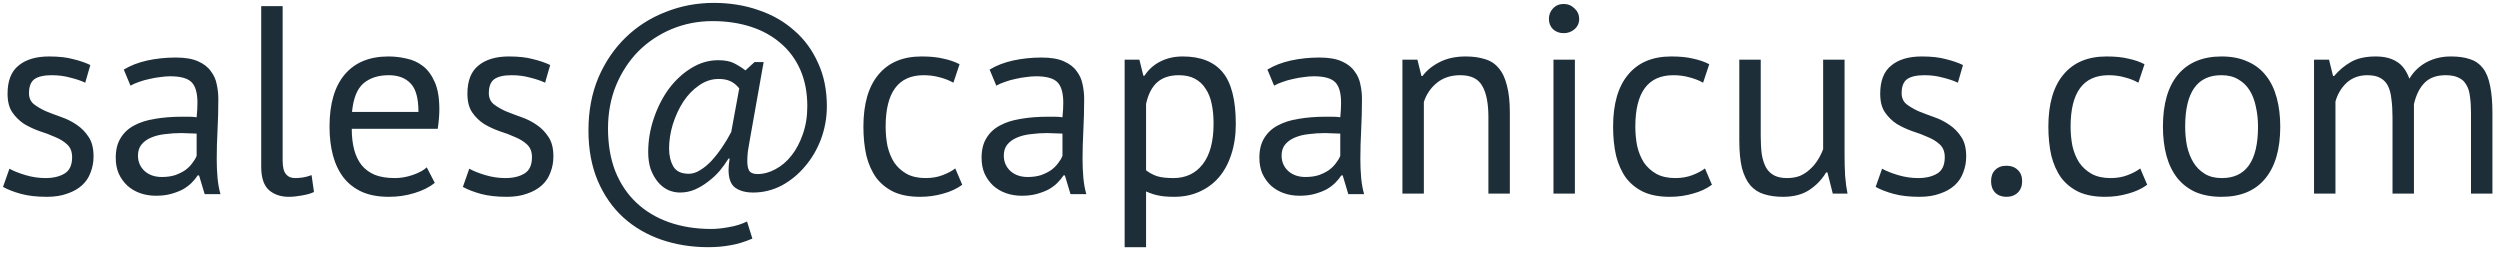<svg width="168" height="17" viewBox="0 0 168 17" fill="none" xmlns="http://www.w3.org/2000/svg">
<path d="M4.846 10.562C4.846 10.202 4.738 9.92 4.522 9.716C4.306 9.512 4.036 9.344 3.712 9.212C3.4 9.068 3.052 8.936 2.668 8.816C2.296 8.684 1.948 8.522 1.624 8.33C1.312 8.126 1.048 7.868 0.832 7.556C0.616 7.244 0.508 6.824 0.508 6.296C0.508 5.432 0.754 4.802 1.246 4.406C1.738 3.998 2.422 3.794 3.298 3.794C3.946 3.794 4.486 3.854 4.918 3.974C5.362 4.082 5.746 4.214 6.07 4.37L5.728 5.558C5.452 5.426 5.116 5.312 4.72 5.216C4.336 5.108 3.922 5.054 3.478 5.054C2.95 5.054 2.56 5.144 2.308 5.324C2.068 5.504 1.948 5.816 1.948 6.26C1.948 6.572 2.056 6.818 2.272 6.998C2.488 7.166 2.752 7.322 3.064 7.466C3.388 7.598 3.736 7.73 4.108 7.862C4.492 7.994 4.84 8.168 5.152 8.384C5.476 8.6 5.746 8.876 5.962 9.212C6.178 9.536 6.286 9.968 6.286 10.508C6.286 10.892 6.22 11.252 6.088 11.588C5.968 11.924 5.776 12.212 5.512 12.452C5.248 12.692 4.918 12.878 4.522 13.01C4.138 13.154 3.682 13.226 3.154 13.226C2.47 13.226 1.888 13.16 1.408 13.028C0.928 12.896 0.526 12.74 0.202 12.56L0.634 11.336C0.91 11.492 1.27 11.636 1.714 11.768C2.158 11.9 2.608 11.966 3.064 11.966C3.58 11.966 4.006 11.864 4.342 11.66C4.678 11.456 4.846 11.09 4.846 10.562ZM8.318 4.676C8.774 4.4 9.302 4.196 9.902 4.064C10.514 3.932 11.15 3.866 11.81 3.866C12.434 3.866 12.932 3.95 13.304 4.118C13.688 4.286 13.976 4.508 14.168 4.784C14.372 5.048 14.504 5.342 14.564 5.666C14.636 5.99 14.672 6.314 14.672 6.638C14.672 7.358 14.654 8.06 14.618 8.744C14.582 9.428 14.564 10.076 14.564 10.688C14.564 11.132 14.582 11.552 14.618 11.948C14.654 12.344 14.72 12.71 14.816 13.046H13.754L13.376 11.786H13.286C13.178 11.954 13.04 12.122 12.872 12.29C12.716 12.446 12.524 12.59 12.296 12.722C12.068 12.842 11.804 12.944 11.504 13.028C11.204 13.112 10.862 13.154 10.478 13.154C10.094 13.154 9.734 13.094 9.398 12.974C9.074 12.854 8.792 12.686 8.552 12.47C8.312 12.242 8.12 11.972 7.976 11.66C7.844 11.348 7.778 10.994 7.778 10.598C7.778 10.07 7.886 9.632 8.102 9.284C8.318 8.924 8.618 8.642 9.002 8.438C9.398 8.222 9.866 8.072 10.406 7.988C10.958 7.892 11.564 7.844 12.224 7.844C12.392 7.844 12.554 7.844 12.71 7.844C12.878 7.844 13.046 7.856 13.214 7.88C13.25 7.52 13.268 7.196 13.268 6.908C13.268 6.248 13.136 5.786 12.872 5.522C12.608 5.258 12.128 5.126 11.432 5.126C11.228 5.126 11.006 5.144 10.766 5.18C10.538 5.204 10.298 5.246 10.046 5.306C9.806 5.354 9.572 5.42 9.344 5.504C9.128 5.576 8.936 5.66 8.768 5.756L8.318 4.676ZM10.874 11.894C11.21 11.894 11.51 11.852 11.774 11.768C12.038 11.672 12.266 11.558 12.458 11.426C12.65 11.282 12.806 11.126 12.926 10.958C13.058 10.79 13.154 10.628 13.214 10.472V8.978C13.046 8.966 12.872 8.96 12.692 8.96C12.524 8.948 12.356 8.942 12.188 8.942C11.816 8.942 11.45 8.966 11.09 9.014C10.742 9.05 10.43 9.128 10.154 9.248C9.89 9.356 9.674 9.512 9.506 9.716C9.35 9.908 9.272 10.154 9.272 10.454C9.272 10.874 9.422 11.222 9.722 11.498C10.022 11.762 10.406 11.894 10.874 11.894ZM18.994 10.796C18.994 11.216 19.066 11.516 19.21 11.696C19.354 11.876 19.558 11.966 19.822 11.966C19.978 11.966 20.146 11.954 20.326 11.93C20.506 11.906 20.71 11.852 20.938 11.768L21.1 12.902C20.908 12.998 20.638 13.076 20.29 13.136C19.954 13.196 19.66 13.226 19.408 13.226C18.868 13.226 18.424 13.076 18.076 12.776C17.728 12.464 17.554 11.942 17.554 11.21V0.41H18.994V10.796ZM29.218 12.29C28.858 12.578 28.402 12.806 27.85 12.974C27.31 13.142 26.734 13.226 26.122 13.226C25.438 13.226 24.844 13.118 24.34 12.902C23.836 12.674 23.422 12.356 23.098 11.948C22.774 11.528 22.534 11.03 22.378 10.454C22.222 9.878 22.144 9.23 22.144 8.51C22.144 6.974 22.486 5.804 23.17 5C23.854 4.196 24.832 3.794 26.104 3.794C26.512 3.794 26.92 3.842 27.328 3.938C27.736 4.022 28.102 4.19 28.426 4.442C28.75 4.694 29.014 5.054 29.218 5.522C29.422 5.978 29.524 6.584 29.524 7.34C29.524 7.736 29.488 8.174 29.416 8.654H23.638C23.638 9.182 23.692 9.65 23.8 10.058C23.908 10.466 24.076 10.814 24.304 11.102C24.532 11.378 24.826 11.594 25.186 11.75C25.558 11.894 26.008 11.966 26.536 11.966C26.944 11.966 27.352 11.894 27.76 11.75C28.168 11.606 28.474 11.438 28.678 11.246L29.218 12.29ZM26.122 5.054C25.414 5.054 24.844 5.24 24.412 5.612C23.992 5.984 23.74 6.62 23.656 7.52H28.12C28.12 6.608 27.946 5.972 27.598 5.612C27.25 5.24 26.758 5.054 26.122 5.054ZM35.748 10.562C35.748 10.202 35.64 9.92 35.424 9.716C35.208 9.512 34.938 9.344 34.614 9.212C34.302 9.068 33.954 8.936 33.57 8.816C33.198 8.684 32.85 8.522 32.526 8.33C32.214 8.126 31.95 7.868 31.734 7.556C31.518 7.244 31.41 6.824 31.41 6.296C31.41 5.432 31.656 4.802 32.148 4.406C32.64 3.998 33.324 3.794 34.2 3.794C34.848 3.794 35.388 3.854 35.82 3.974C36.264 4.082 36.648 4.214 36.972 4.37L36.63 5.558C36.354 5.426 36.018 5.312 35.622 5.216C35.238 5.108 34.824 5.054 34.38 5.054C33.852 5.054 33.462 5.144 33.21 5.324C32.97 5.504 32.85 5.816 32.85 6.26C32.85 6.572 32.958 6.818 33.174 6.998C33.39 7.166 33.654 7.322 33.966 7.466C34.29 7.598 34.638 7.73 35.01 7.862C35.394 7.994 35.742 8.168 36.054 8.384C36.378 8.6 36.648 8.876 36.864 9.212C37.08 9.536 37.188 9.968 37.188 10.508C37.188 10.892 37.122 11.252 36.99 11.588C36.87 11.924 36.678 12.212 36.414 12.452C36.15 12.692 35.82 12.878 35.424 13.01C35.04 13.154 34.584 13.226 34.056 13.226C33.372 13.226 32.79 13.16 32.31 13.028C31.83 12.896 31.428 12.74 31.104 12.56L31.536 11.336C31.812 11.492 32.172 11.636 32.616 11.768C33.06 11.9 33.51 11.966 33.966 11.966C34.482 11.966 34.908 11.864 35.244 11.66C35.58 11.456 35.748 11.09 35.748 10.562ZM50.705 4.172H51.316L50.398 9.338C50.339 9.65 50.291 9.932 50.255 10.184C50.23 10.424 50.218 10.64 50.218 10.832C50.218 11.132 50.267 11.354 50.362 11.498C50.471 11.63 50.651 11.696 50.903 11.696C51.31 11.696 51.712 11.588 52.108 11.372C52.517 11.156 52.877 10.85 53.188 10.454C53.501 10.058 53.752 9.584 53.944 9.032C54.148 8.468 54.251 7.838 54.251 7.142C54.251 6.218 54.094 5.402 53.782 4.694C53.471 3.986 53.032 3.392 52.468 2.912C51.904 2.42 51.233 2.048 50.453 1.796C49.672 1.544 48.815 1.418 47.879 1.418C46.907 1.418 45.989 1.598 45.124 1.958C44.273 2.318 43.529 2.816 42.892 3.452C42.269 4.088 41.77 4.85 41.398 5.738C41.038 6.626 40.858 7.592 40.858 8.636C40.858 9.704 41.02 10.658 41.344 11.498C41.681 12.338 42.154 13.046 42.767 13.622C43.379 14.198 44.111 14.636 44.962 14.936C45.815 15.236 46.763 15.386 47.806 15.386C48.154 15.386 48.55 15.344 48.995 15.26C49.438 15.188 49.84 15.062 50.2 14.882L50.56 16.034C50.02 16.262 49.523 16.412 49.066 16.484C48.611 16.568 48.118 16.61 47.59 16.61C46.474 16.61 45.425 16.442 44.441 16.106C43.468 15.77 42.617 15.272 41.885 14.612C41.164 13.952 40.594 13.136 40.175 12.164C39.755 11.18 39.544 10.046 39.544 8.762C39.544 7.454 39.767 6.272 40.211 5.216C40.666 4.16 41.279 3.26 42.047 2.516C42.815 1.772 43.709 1.202 44.728 0.806C45.748 0.398 46.828 0.194 47.968 0.194C49.048 0.194 50.05 0.356 50.974 0.68C51.898 0.992 52.697 1.448 53.368 2.048C54.053 2.636 54.587 3.362 54.971 4.226C55.367 5.078 55.565 6.05 55.565 7.142C55.565 7.91 55.432 8.648 55.169 9.356C54.904 10.052 54.544 10.664 54.089 11.192C53.645 11.72 53.123 12.146 52.523 12.47C51.922 12.782 51.286 12.938 50.614 12.938C50.111 12.938 49.709 12.83 49.408 12.614C49.108 12.398 48.959 11.996 48.959 11.408C48.959 11.3 48.965 11.186 48.977 11.066C48.989 10.934 49.007 10.796 49.031 10.652H48.959C48.791 10.928 48.593 11.204 48.364 11.48C48.136 11.744 47.879 11.984 47.59 12.2C47.315 12.416 47.014 12.596 46.691 12.74C46.379 12.872 46.048 12.938 45.7 12.938C45.413 12.938 45.136 12.878 44.873 12.758C44.608 12.626 44.38 12.44 44.188 12.2C43.996 11.96 43.84 11.678 43.721 11.354C43.612 11.018 43.559 10.64 43.559 10.22C43.559 9.452 43.684 8.696 43.937 7.952C44.188 7.208 44.525 6.548 44.944 5.972C45.377 5.396 45.874 4.934 46.438 4.586C47.014 4.226 47.62 4.046 48.257 4.046C48.7 4.046 49.054 4.112 49.319 4.244C49.583 4.376 49.84 4.538 50.093 4.73L50.705 4.172ZM49.678 5.936C49.474 5.696 49.27 5.534 49.066 5.45C48.862 5.354 48.605 5.306 48.292 5.306C47.825 5.306 47.386 5.45 46.978 5.738C46.571 6.014 46.217 6.38 45.916 6.836C45.629 7.28 45.395 7.784 45.215 8.348C45.047 8.9 44.962 9.446 44.962 9.986C44.962 10.454 45.059 10.856 45.251 11.192C45.443 11.516 45.791 11.678 46.294 11.678C46.535 11.678 46.781 11.6 47.032 11.444C47.297 11.288 47.554 11.078 47.806 10.814C48.059 10.538 48.298 10.232 48.526 9.896C48.755 9.56 48.959 9.218 49.139 8.87L49.678 5.936ZM64.663 12.416C64.303 12.68 63.877 12.878 63.385 13.01C62.893 13.154 62.377 13.226 61.837 13.226C61.141 13.226 60.553 13.118 60.073 12.902C59.593 12.674 59.197 12.356 58.885 11.948C58.585 11.528 58.363 11.03 58.219 10.454C58.087 9.866 58.021 9.218 58.021 8.51C58.021 6.986 58.357 5.822 59.029 5.018C59.701 4.202 60.667 3.794 61.927 3.794C62.503 3.794 62.989 3.842 63.385 3.938C63.793 4.022 64.159 4.148 64.483 4.316L64.069 5.558C63.793 5.402 63.487 5.282 63.151 5.198C62.815 5.102 62.455 5.054 62.071 5.054C60.367 5.054 59.515 6.206 59.515 8.51C59.515 8.966 59.557 9.404 59.641 9.824C59.737 10.232 59.887 10.598 60.091 10.922C60.307 11.234 60.583 11.486 60.919 11.678C61.267 11.87 61.693 11.966 62.197 11.966C62.629 11.966 63.013 11.9 63.349 11.768C63.697 11.636 63.979 11.486 64.195 11.318L64.663 12.416ZM66.502 4.676C66.958 4.4 67.486 4.196 68.086 4.064C68.698 3.932 69.334 3.866 69.994 3.866C70.618 3.866 71.116 3.95 71.488 4.118C71.872 4.286 72.16 4.508 72.352 4.784C72.556 5.048 72.688 5.342 72.748 5.666C72.82 5.99 72.856 6.314 72.856 6.638C72.856 7.358 72.838 8.06 72.802 8.744C72.766 9.428 72.748 10.076 72.748 10.688C72.748 11.132 72.766 11.552 72.802 11.948C72.838 12.344 72.904 12.71 73 13.046H71.938L71.56 11.786H71.47C71.362 11.954 71.224 12.122 71.056 12.29C70.9 12.446 70.708 12.59 70.48 12.722C70.252 12.842 69.988 12.944 69.688 13.028C69.388 13.112 69.046 13.154 68.662 13.154C68.278 13.154 67.918 13.094 67.582 12.974C67.258 12.854 66.976 12.686 66.736 12.47C66.496 12.242 66.304 11.972 66.16 11.66C66.028 11.348 65.962 10.994 65.962 10.598C65.962 10.07 66.07 9.632 66.286 9.284C66.502 8.924 66.802 8.642 67.186 8.438C67.582 8.222 68.05 8.072 68.59 7.988C69.142 7.892 69.748 7.844 70.408 7.844C70.576 7.844 70.738 7.844 70.894 7.844C71.062 7.844 71.23 7.856 71.398 7.88C71.434 7.52 71.452 7.196 71.452 6.908C71.452 6.248 71.32 5.786 71.056 5.522C70.792 5.258 70.312 5.126 69.616 5.126C69.412 5.126 69.19 5.144 68.95 5.18C68.722 5.204 68.482 5.246 68.23 5.306C67.99 5.354 67.756 5.42 67.528 5.504C67.312 5.576 67.12 5.66 66.952 5.756L66.502 4.676ZM69.058 11.894C69.394 11.894 69.694 11.852 69.958 11.768C70.222 11.672 70.45 11.558 70.642 11.426C70.834 11.282 70.99 11.126 71.11 10.958C71.242 10.79 71.338 10.628 71.398 10.472V8.978C71.23 8.966 71.056 8.96 70.876 8.96C70.708 8.948 70.54 8.942 70.372 8.942C70 8.942 69.634 8.966 69.274 9.014C68.926 9.05 68.614 9.128 68.338 9.248C68.074 9.356 67.858 9.512 67.69 9.716C67.534 9.908 67.456 10.154 67.456 10.454C67.456 10.874 67.606 11.222 67.906 11.498C68.206 11.762 68.59 11.894 69.058 11.894ZM75.576 4.01H76.566L76.835 5.09H76.907C77.183 4.67 77.537 4.352 77.969 4.136C78.413 3.908 78.918 3.794 79.481 3.794C80.681 3.794 81.576 4.148 82.163 4.856C82.751 5.564 83.046 6.722 83.046 8.33C83.046 9.086 82.944 9.77 82.74 10.382C82.547 10.982 82.272 11.492 81.912 11.912C81.552 12.332 81.114 12.656 80.597 12.884C80.094 13.112 79.529 13.226 78.906 13.226C78.462 13.226 78.108 13.196 77.844 13.136C77.591 13.088 77.316 12.998 77.016 12.866V16.61H75.576V4.01ZM79.212 5.054C78.6 5.054 78.114 5.216 77.754 5.54C77.406 5.852 77.159 6.332 77.016 6.98V11.444C77.231 11.612 77.478 11.744 77.754 11.84C78.029 11.924 78.395 11.966 78.852 11.966C79.68 11.966 80.334 11.66 80.814 11.048C81.305 10.424 81.552 9.512 81.552 8.312C81.552 7.82 81.51 7.376 81.425 6.98C81.341 6.572 81.204 6.23 81.011 5.954C80.832 5.666 80.591 5.444 80.291 5.288C80.004 5.132 79.644 5.054 79.212 5.054ZM85.17 4.676C85.626 4.4 86.154 4.196 86.754 4.064C87.366 3.932 88.002 3.866 88.662 3.866C89.286 3.866 89.784 3.95 90.156 4.118C90.54 4.286 90.828 4.508 91.02 4.784C91.224 5.048 91.356 5.342 91.416 5.666C91.488 5.99 91.524 6.314 91.524 6.638C91.524 7.358 91.506 8.06 91.47 8.744C91.434 9.428 91.416 10.076 91.416 10.688C91.416 11.132 91.434 11.552 91.47 11.948C91.506 12.344 91.572 12.71 91.668 13.046H90.606L90.228 11.786H90.138C90.03 11.954 89.892 12.122 89.724 12.29C89.568 12.446 89.376 12.59 89.148 12.722C88.92 12.842 88.656 12.944 88.356 13.028C88.056 13.112 87.714 13.154 87.33 13.154C86.946 13.154 86.586 13.094 86.25 12.974C85.926 12.854 85.644 12.686 85.404 12.47C85.164 12.242 84.972 11.972 84.828 11.66C84.696 11.348 84.63 10.994 84.63 10.598C84.63 10.07 84.738 9.632 84.954 9.284C85.17 8.924 85.47 8.642 85.854 8.438C86.25 8.222 86.718 8.072 87.258 7.988C87.81 7.892 88.416 7.844 89.076 7.844C89.244 7.844 89.406 7.844 89.562 7.844C89.73 7.844 89.898 7.856 90.066 7.88C90.102 7.52 90.12 7.196 90.12 6.908C90.12 6.248 89.988 5.786 89.724 5.522C89.46 5.258 88.98 5.126 88.284 5.126C88.08 5.126 87.858 5.144 87.618 5.18C87.39 5.204 87.15 5.246 86.898 5.306C86.658 5.354 86.424 5.42 86.196 5.504C85.98 5.576 85.788 5.66 85.62 5.756L85.17 4.676ZM87.726 11.894C88.062 11.894 88.362 11.852 88.626 11.768C88.89 11.672 89.118 11.558 89.31 11.426C89.502 11.282 89.658 11.126 89.778 10.958C89.91 10.79 90.006 10.628 90.066 10.472V8.978C89.898 8.966 89.724 8.96 89.544 8.96C89.376 8.948 89.208 8.942 89.04 8.942C88.668 8.942 88.302 8.966 87.942 9.014C87.594 9.05 87.282 9.128 87.006 9.248C86.742 9.356 86.526 9.512 86.358 9.716C86.202 9.908 86.124 10.154 86.124 10.454C86.124 10.874 86.274 11.222 86.574 11.498C86.874 11.762 87.258 11.894 87.726 11.894ZM100.021 13.01V7.88C100.021 6.944 99.883 6.242 99.607 5.774C99.343 5.294 98.851 5.054 98.131 5.054C97.495 5.054 96.967 5.228 96.547 5.576C96.139 5.912 95.851 6.338 95.683 6.854V13.01H94.243V4.01H95.251L95.521 5.108H95.593C95.881 4.724 96.265 4.412 96.745 4.172C97.237 3.92 97.819 3.794 98.491 3.794C98.983 3.794 99.415 3.854 99.787 3.974C100.159 4.082 100.465 4.28 100.705 4.568C100.957 4.856 101.143 5.246 101.263 5.738C101.395 6.218 101.461 6.83 101.461 7.574V13.01H100.021ZM104.393 4.01H105.833V13.01H104.393V4.01ZM104.087 1.274C104.087 0.998 104.177 0.764 104.357 0.572C104.549 0.368 104.789 0.266 105.077 0.266C105.365 0.266 105.611 0.368 105.815 0.572C106.019 0.764 106.121 0.998 106.121 1.274C106.121 1.55 106.019 1.778 105.815 1.958C105.611 2.138 105.365 2.228 105.077 2.228C104.789 2.228 104.549 2.138 104.357 1.958C104.177 1.778 104.087 1.55 104.087 1.274ZM115.042 12.416C114.682 12.68 114.256 12.878 113.764 13.01C113.272 13.154 112.756 13.226 112.216 13.226C111.52 13.226 110.932 13.118 110.452 12.902C109.972 12.674 109.576 12.356 109.264 11.948C108.964 11.528 108.742 11.03 108.598 10.454C108.466 9.866 108.4 9.218 108.4 8.51C108.4 6.986 108.736 5.822 109.408 5.018C110.08 4.202 111.046 3.794 112.306 3.794C112.882 3.794 113.368 3.842 113.764 3.938C114.172 4.022 114.538 4.148 114.862 4.316L114.448 5.558C114.172 5.402 113.866 5.282 113.53 5.198C113.194 5.102 112.834 5.054 112.45 5.054C110.746 5.054 109.894 6.206 109.894 8.51C109.894 8.966 109.936 9.404 110.02 9.824C110.116 10.232 110.266 10.598 110.47 10.922C110.686 11.234 110.962 11.486 111.298 11.678C111.646 11.87 112.072 11.966 112.576 11.966C113.008 11.966 113.392 11.9 113.728 11.768C114.076 11.636 114.358 11.486 114.574 11.318L115.042 12.416ZM118.321 4.01V9.14C118.321 9.608 118.345 10.022 118.393 10.382C118.453 10.73 118.549 11.024 118.681 11.264C118.813 11.492 118.993 11.666 119.221 11.786C119.449 11.906 119.737 11.966 120.085 11.966C120.409 11.966 120.697 11.918 120.949 11.822C121.201 11.714 121.423 11.57 121.615 11.39C121.819 11.21 121.993 11.006 122.137 10.778C122.293 10.538 122.419 10.286 122.515 10.022V4.01H123.955V10.454C123.955 10.886 123.967 11.336 123.991 11.804C124.027 12.26 124.081 12.662 124.153 13.01H123.163L122.803 11.588H122.713C122.437 12.056 122.065 12.446 121.597 12.758C121.129 13.07 120.535 13.226 119.815 13.226C119.335 13.226 118.909 13.166 118.537 13.046C118.177 12.938 117.871 12.74 117.619 12.452C117.379 12.164 117.193 11.78 117.061 11.3C116.941 10.808 116.881 10.19 116.881 9.446V4.01H118.321ZM130.688 10.562C130.688 10.202 130.58 9.92 130.364 9.716C130.148 9.512 129.878 9.344 129.554 9.212C129.242 9.068 128.894 8.936 128.51 8.816C128.138 8.684 127.79 8.522 127.466 8.33C127.154 8.126 126.89 7.868 126.674 7.556C126.458 7.244 126.35 6.824 126.35 6.296C126.35 5.432 126.596 4.802 127.088 4.406C127.58 3.998 128.264 3.794 129.14 3.794C129.788 3.794 130.328 3.854 130.76 3.974C131.204 4.082 131.588 4.214 131.912 4.37L131.57 5.558C131.294 5.426 130.958 5.312 130.562 5.216C130.178 5.108 129.764 5.054 129.32 5.054C128.792 5.054 128.402 5.144 128.15 5.324C127.91 5.504 127.79 5.816 127.79 6.26C127.79 6.572 127.898 6.818 128.114 6.998C128.33 7.166 128.594 7.322 128.906 7.466C129.23 7.598 129.578 7.73 129.95 7.862C130.334 7.994 130.682 8.168 130.994 8.384C131.318 8.6 131.588 8.876 131.804 9.212C132.02 9.536 132.128 9.968 132.128 10.508C132.128 10.892 132.062 11.252 131.93 11.588C131.81 11.924 131.618 12.212 131.354 12.452C131.09 12.692 130.76 12.878 130.364 13.01C129.98 13.154 129.524 13.226 128.996 13.226C128.312 13.226 127.73 13.16 127.25 13.028C126.77 12.896 126.368 12.74 126.044 12.56L126.476 11.336C126.752 11.492 127.112 11.636 127.556 11.768C128 11.9 128.45 11.966 128.906 11.966C129.422 11.966 129.848 11.864 130.184 11.66C130.52 11.456 130.688 11.09 130.688 10.562ZM133.8 12.182C133.8 11.858 133.89 11.606 134.07 11.426C134.262 11.234 134.514 11.138 134.826 11.138C135.15 11.138 135.408 11.234 135.6 11.426C135.792 11.606 135.888 11.858 135.888 12.182C135.888 12.494 135.792 12.746 135.6 12.938C135.408 13.13 135.15 13.226 134.826 13.226C134.514 13.226 134.262 13.13 134.07 12.938C133.89 12.746 133.8 12.494 133.8 12.182ZM144.292 12.416C143.932 12.68 143.506 12.878 143.014 13.01C142.522 13.154 142.006 13.226 141.466 13.226C140.77 13.226 140.182 13.118 139.702 12.902C139.222 12.674 138.826 12.356 138.514 11.948C138.214 11.528 137.992 11.03 137.848 10.454C137.716 9.866 137.65 9.218 137.65 8.51C137.65 6.986 137.986 5.822 138.658 5.018C139.33 4.202 140.296 3.794 141.556 3.794C142.132 3.794 142.618 3.842 143.014 3.938C143.422 4.022 143.788 4.148 144.112 4.316L143.698 5.558C143.422 5.402 143.116 5.282 142.78 5.198C142.444 5.102 142.084 5.054 141.7 5.054C139.996 5.054 139.144 6.206 139.144 8.51C139.144 8.966 139.186 9.404 139.27 9.824C139.366 10.232 139.516 10.598 139.72 10.922C139.936 11.234 140.212 11.486 140.548 11.678C140.896 11.87 141.322 11.966 141.826 11.966C142.258 11.966 142.642 11.9 142.978 11.768C143.326 11.636 143.608 11.486 143.824 11.318L144.292 12.416ZM145.349 8.51C145.349 6.986 145.685 5.822 146.357 5.018C147.041 4.202 148.019 3.794 149.291 3.794C149.963 3.794 150.545 3.908 151.037 4.136C151.541 4.352 151.955 4.67 152.279 5.09C152.603 5.498 152.843 5.996 152.999 6.584C153.155 7.16 153.233 7.802 153.233 8.51C153.233 10.034 152.891 11.204 152.207 12.02C151.535 12.824 150.563 13.226 149.291 13.226C148.619 13.226 148.031 13.118 147.527 12.902C147.035 12.674 146.627 12.356 146.303 11.948C145.979 11.528 145.739 11.03 145.583 10.454C145.427 9.866 145.349 9.218 145.349 8.51ZM146.843 8.51C146.843 8.966 146.885 9.404 146.969 9.824C147.065 10.244 147.209 10.61 147.401 10.922C147.593 11.234 147.845 11.486 148.157 11.678C148.469 11.87 148.847 11.966 149.291 11.966C150.923 11.978 151.739 10.826 151.739 8.51C151.739 8.042 151.691 7.598 151.595 7.178C151.511 6.758 151.373 6.392 151.181 6.08C150.989 5.768 150.737 5.522 150.425 5.342C150.113 5.15 149.735 5.054 149.291 5.054C147.659 5.042 146.843 6.194 146.843 8.51ZM160.777 13.01V7.916C160.777 7.436 160.753 7.022 160.705 6.674C160.669 6.314 160.591 6.014 160.471 5.774C160.351 5.534 160.177 5.354 159.949 5.234C159.733 5.114 159.445 5.054 159.085 5.054C158.533 5.054 158.071 5.222 157.699 5.558C157.339 5.894 157.087 6.314 156.943 6.818V13.01H155.503V4.01H156.511L156.781 5.108H156.853C157.177 4.724 157.549 4.412 157.969 4.172C158.401 3.92 158.959 3.794 159.643 3.794C160.219 3.794 160.687 3.908 161.047 4.136C161.419 4.352 161.707 4.736 161.911 5.288C162.187 4.82 162.565 4.454 163.045 4.19C163.537 3.926 164.089 3.794 164.701 3.794C165.205 3.794 165.631 3.854 165.979 3.974C166.327 4.082 166.615 4.28 166.843 4.568C167.071 4.856 167.233 5.246 167.329 5.738C167.437 6.23 167.491 6.854 167.491 7.61V13.01H166.051V7.592C166.051 7.16 166.027 6.788 165.979 6.476C165.943 6.152 165.859 5.888 165.727 5.684C165.607 5.468 165.433 5.312 165.205 5.216C164.989 5.108 164.701 5.054 164.341 5.054C163.741 5.054 163.273 5.222 162.937 5.558C162.601 5.894 162.361 6.374 162.217 6.998V13.01H160.777Z" fill="#1D2E39"/>
</svg>
